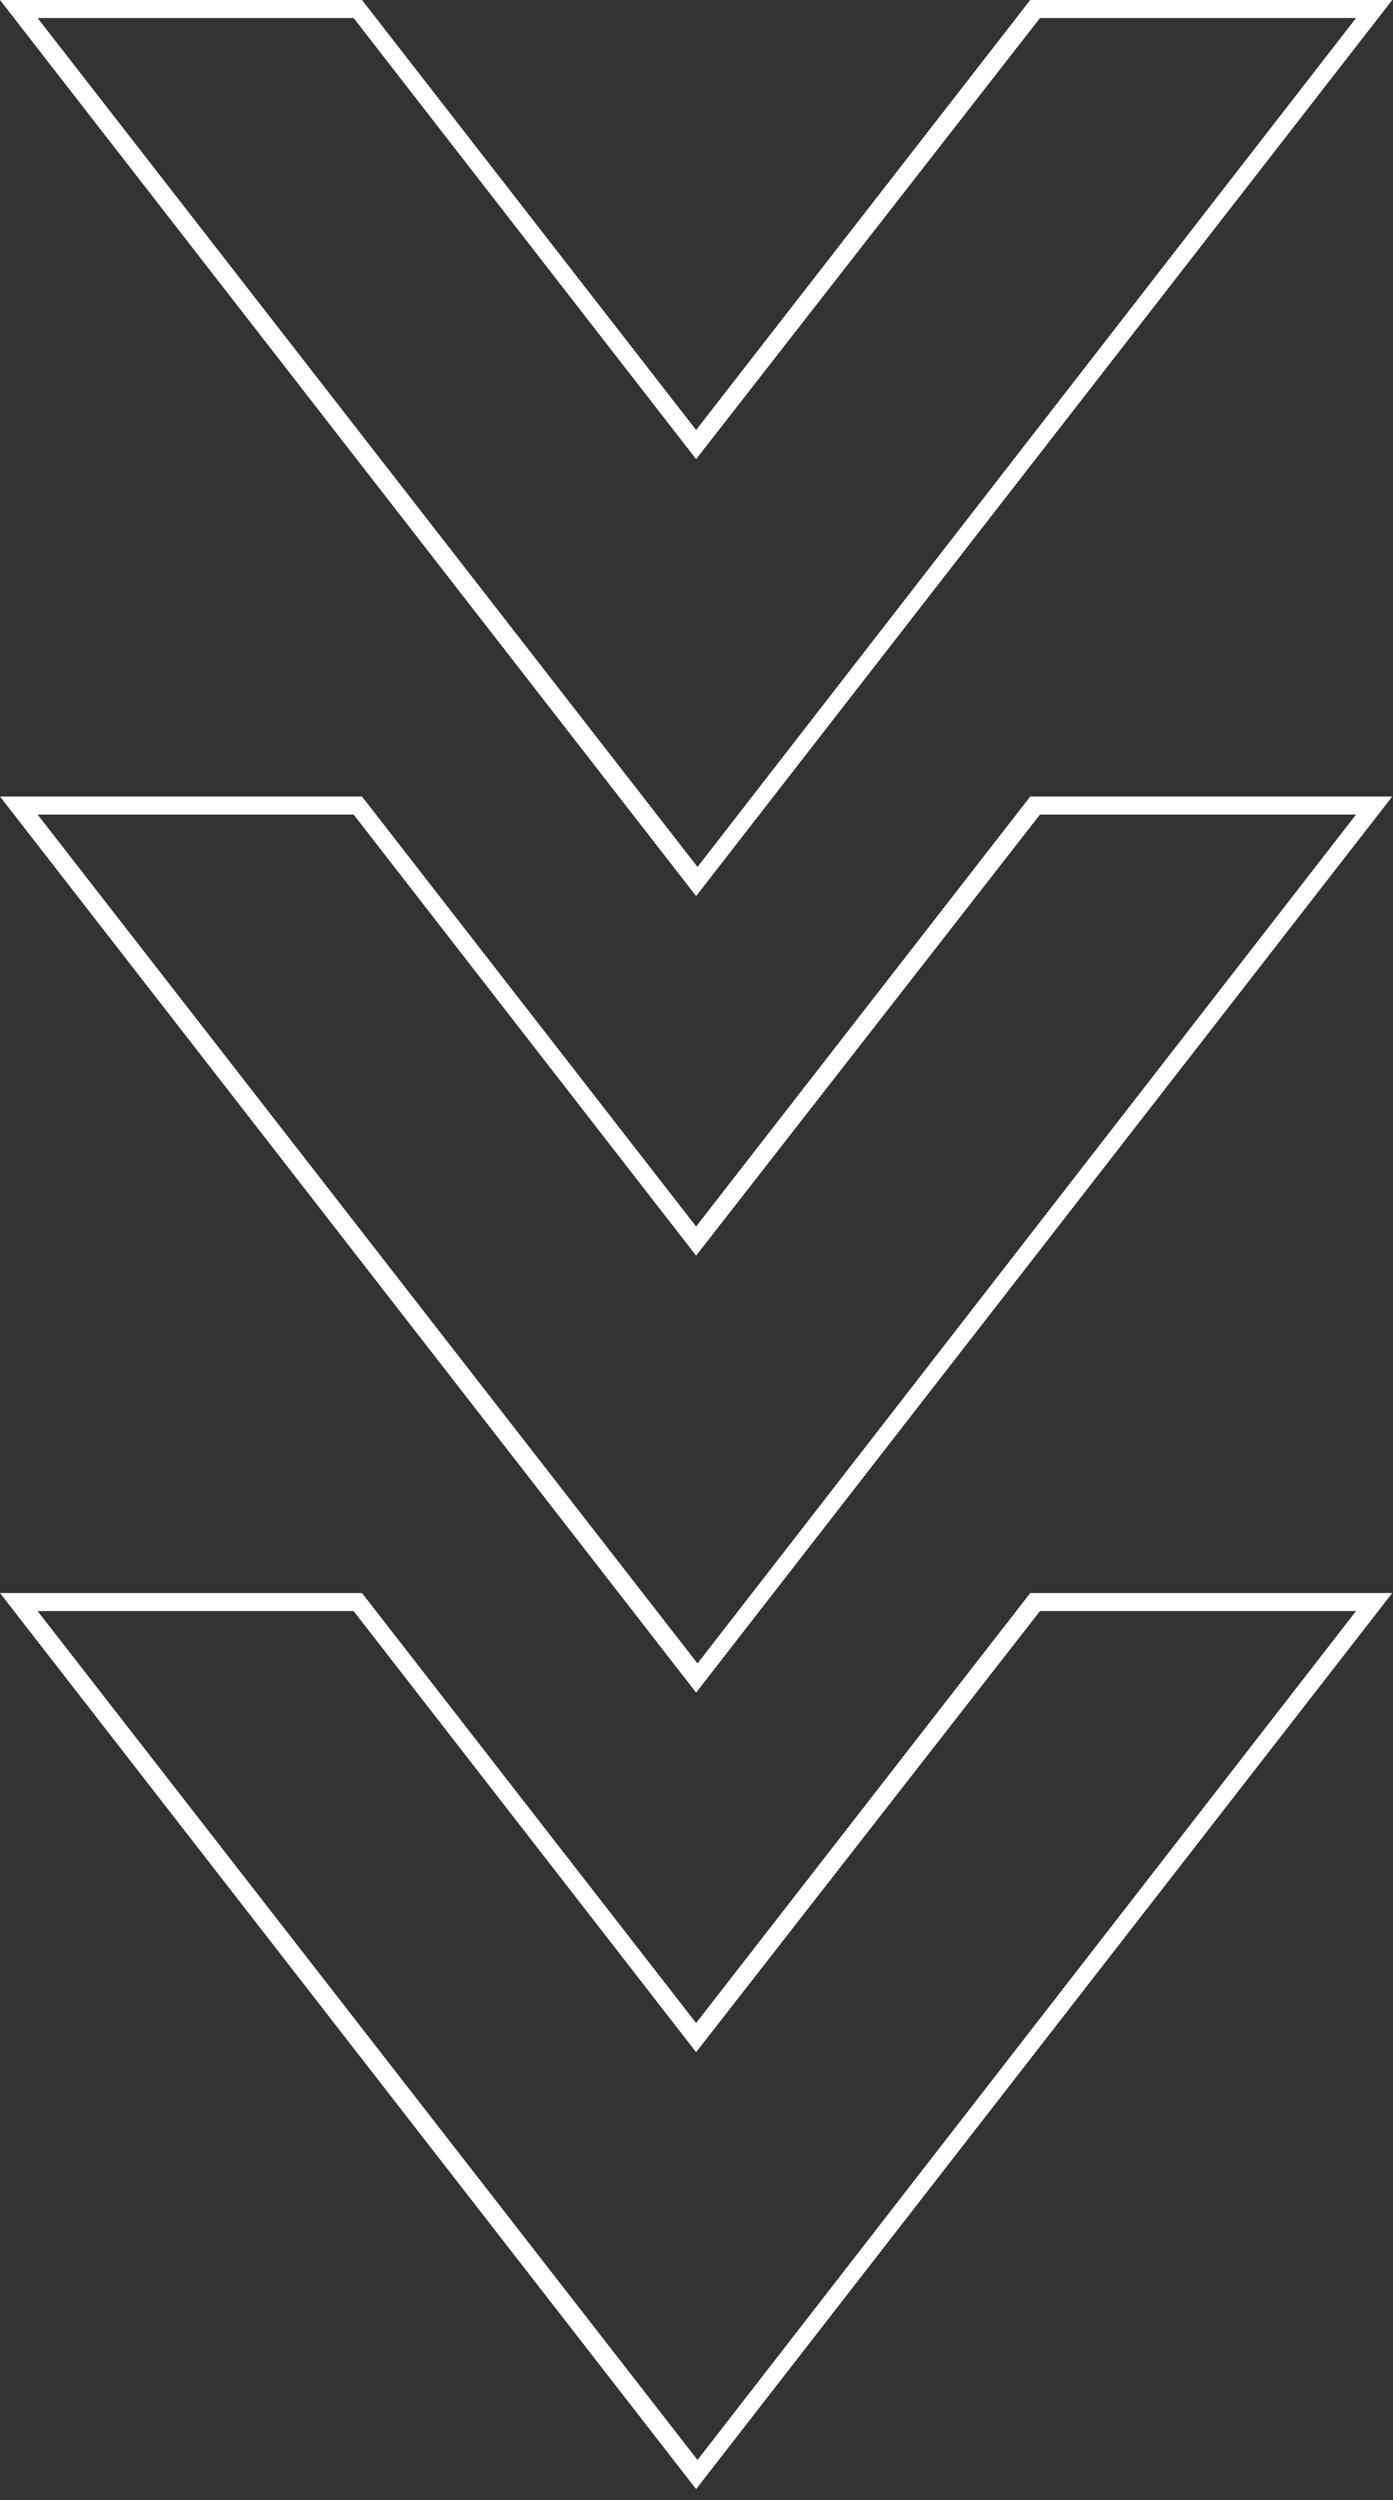 <svg width="126" height="226" viewBox="0 0 126 226" fill="none" xmlns="http://www.w3.org/2000/svg">
<rect x="0" y="0" width="126" height="226" fill="#333333" stroke="none"/>
<path d="M125.931 144.006H93.189L62.965 182.877L32.742 144.006H0L62.965 225.009L125.931 144.006ZM31.986 145.636L62.965 185.51L94.07 145.636H122.657L63.091 222.375L3.4 145.636H31.986Z" fill="white"/>
<path d="M125.931 72.003L93.189 72.003L62.965 110.874L32.742 72.003H0L62.965 153.006L125.931 72.003ZM31.986 73.633L62.965 113.507L94.07 73.633L122.657 73.633L63.091 150.372L3.4 73.633H31.986Z" fill="white"/>
<path d="M125.931 0L93.189 0L62.965 38.871L32.742 0L0 0L62.965 81.003L125.931 0ZM31.986 1.63L62.965 41.505L94.07 1.63L122.657 1.63L63.091 78.37L3.4 1.63L31.986 1.63Z" fill="white"/>
</svg>

